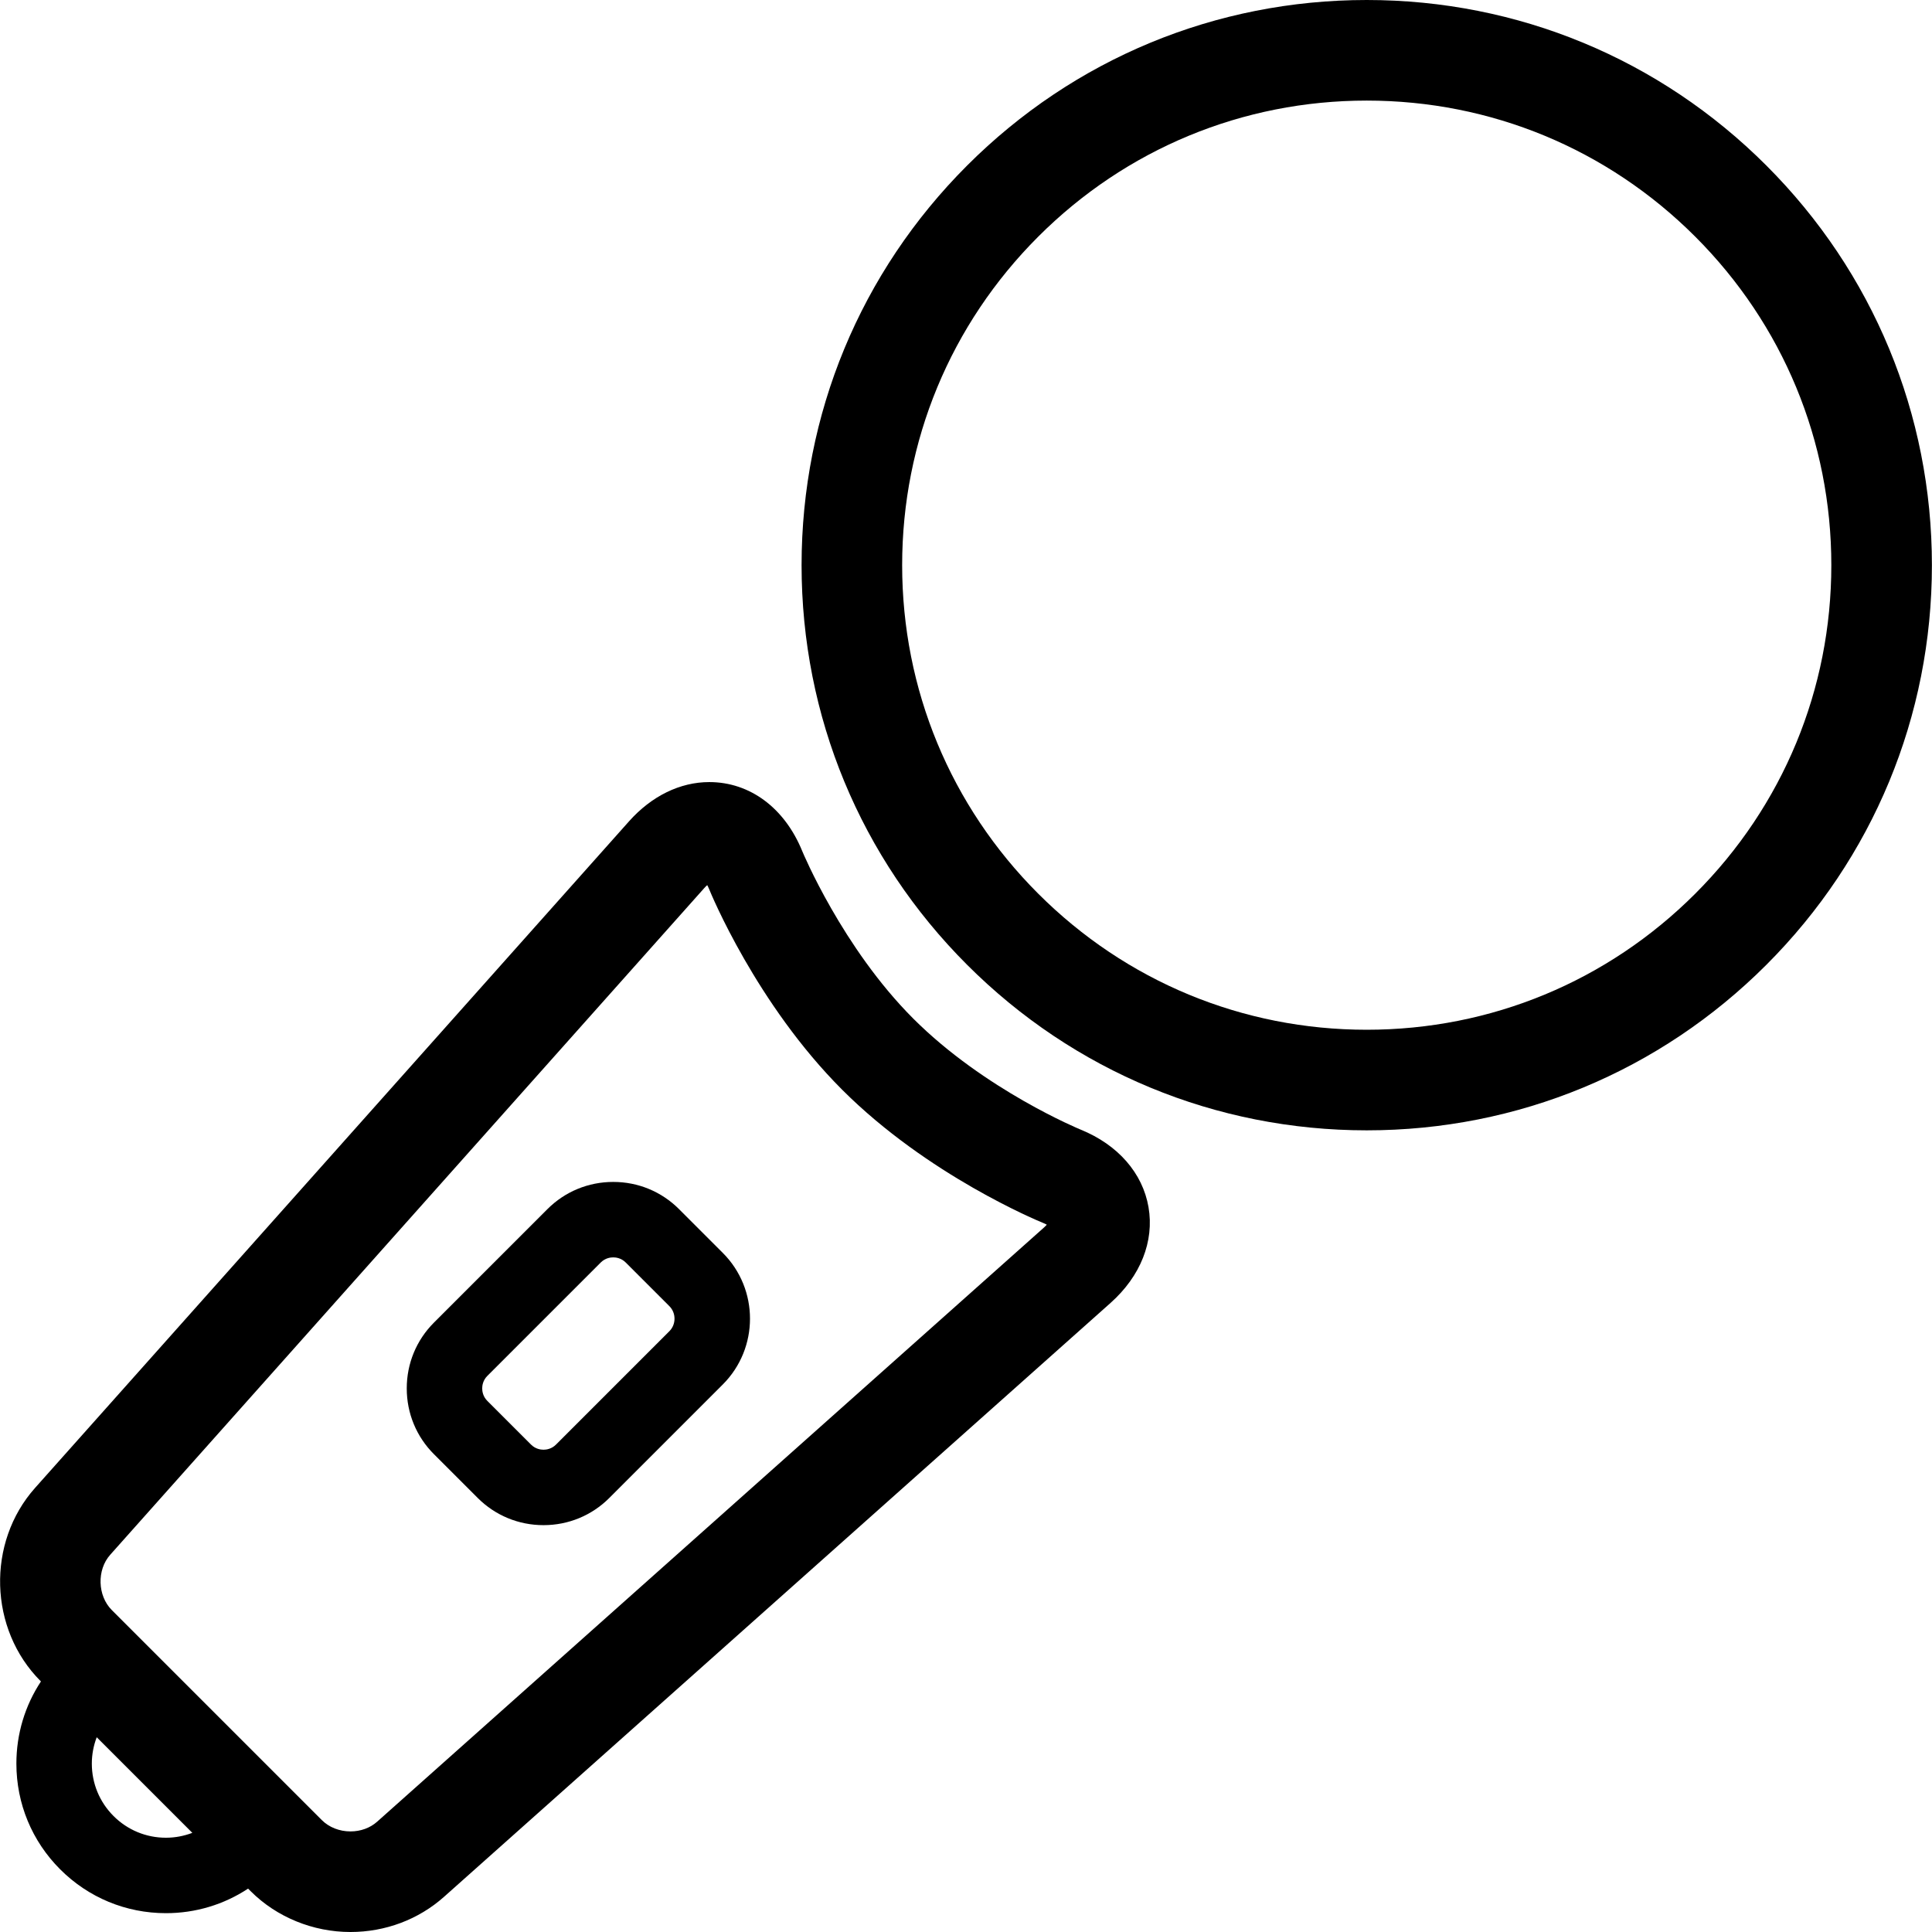 <?xml version="1.0" encoding="iso-8859-1"?>
<!-- Generator: Adobe Illustrator 17.1.0, SVG Export Plug-In . SVG Version: 6.00 Build 0)  -->
<!DOCTYPE svg PUBLIC "-//W3C//DTD SVG 1.1//EN" "http://www.w3.org/Graphics/SVG/1.1/DTD/svg11.dtd">
<svg version="1.1" id="Capa_1" xmlns="http://www.w3.org/2000/svg" xmlns:xlink="http://www.w3.org/1999/xlink" x="0px" y="0px"
	 viewBox="0 0 384.155 384.155" style="enable-background:new 0 0 384.155 384.155;" xml:space="preserve">
<g>
	<path d="M351.223,32.915C329.998,11.689,301.777,0,271.76,0c-30.017,0-58.238,11.689-79.462,32.915
		c-21.226,21.225-32.915,49.446-32.915,79.463c0,30.017,11.689,58.237,32.915,79.462c21.225,21.225,49.445,32.915,79.462,32.915
		c30.017,0,58.237-11.689,79.462-32.915c21.225-21.225,32.915-49.445,32.915-79.462C384.137,82.36,372.447,54.14,351.223,32.915z
		 M337.08,177.697c-17.447,17.448-40.645,27.057-65.32,27.057c-24.675,0-47.873-9.609-65.321-27.057
		c-17.448-17.447-27.057-40.645-27.057-65.32c0-24.675,9.609-47.873,27.057-65.321C223.887,29.609,247.085,20,271.76,20
		c24.675,0,47.873,9.609,65.32,27.057c17.448,17.447,27.057,40.645,27.057,65.32C364.137,137.052,354.528,160.25,337.08,177.697z"/>
	<path d="M214.893,224.617c-0.189-0.077-19.089-7.869-33.296-22.076c-14.101-14.102-22.002-33.119-22.076-33.296
		c-3.502-8.603-10.413-13.738-18.486-13.738c-5.809,0-11.478,2.771-15.961,7.803L6.979,295.845
		c-9.698,10.885-9.202,28.127,1.106,38.437l0.055,0.055c-3.175,4.809-4.883,10.44-4.883,16.336c0,7.943,3.093,15.411,8.71,21.027
		c5.616,5.617,13.083,8.71,21.027,8.71c5.895,0,11.527-1.708,16.336-4.883l0.524,0.524c5.15,5.15,12.378,8.104,19.83,8.104
		c6.935,0,13.543-2.485,18.607-6.998l132.535-118.093c5.961-5.312,8.71-12.25,7.542-19.034S222.288,227.627,214.893,224.617z
		 M32.995,365.41c-3.937,0-7.637-1.533-10.42-4.316s-4.316-6.484-4.316-10.42c0-1.823,0.343-3.591,0.973-5.246l19.01,19.01
		C36.586,365.067,34.819,365.41,32.995,365.41z M207.522,244.131L74.987,362.225c-1.397,1.245-3.28,1.93-5.303,1.93
		c-2.187,0-4.26-0.819-5.687-2.247L22.228,320.14c-2.848-2.848-2.996-7.983-0.316-10.99l118.094-132.535
		c0.226-0.253,0.434-0.458,0.617-0.619c0.119,0.213,0.246,0.475,0.375,0.79c0.376,0.926,9.424,22.864,26.457,39.897
		c17.033,17.033,38.972,26.081,39.897,26.457c0.315,0.128,0.577,0.256,0.79,0.375C207.98,243.697,207.776,243.905,207.522,244.131z"
		/>
	<path d="M135.015,240.418c-3.486-3.486-8.131-5.406-13.082-5.406c-4.951,0-9.596,1.92-13.082,5.406l-22.567,22.566
		c-3.486,3.486-5.406,8.131-5.406,13.082c0,4.95,1.92,9.596,5.406,13.081l8.704,8.705c3.486,3.485,8.132,5.405,13.082,5.405
		c4.95,0,9.596-1.92,13.082-5.405l22.567-22.567c7.212-7.213,7.212-18.95,0-26.163L135.015,240.418z M133.112,264.679
		l-22.567,22.567c-0.88,0.88-1.929,1.012-2.475,1.012s-1.595-0.132-2.475-1.012l-8.704-8.705c-0.88-0.88-1.012-1.928-1.012-2.474
		c0-0.546,0.132-1.595,1.012-2.475l22.567-22.567c0.88-0.88,1.928-1.012,2.475-1.012c0.546,0,1.594,0.132,2.475,1.012l8.704,8.704
		C134.454,261.07,134.454,263.337,133.112,264.679z"/>
</g>
<g>
</g>
<g>
</g>
<g>
</g>
<g>
</g>
<g>
</g>
<g>
</g>
<g>
</g>
<g>
</g>
<g>
</g>
<g>
</g>
<g>
</g>
<g>
</g>
<g>
</g>
<g>
</g>
<g>
</g>
</svg>
